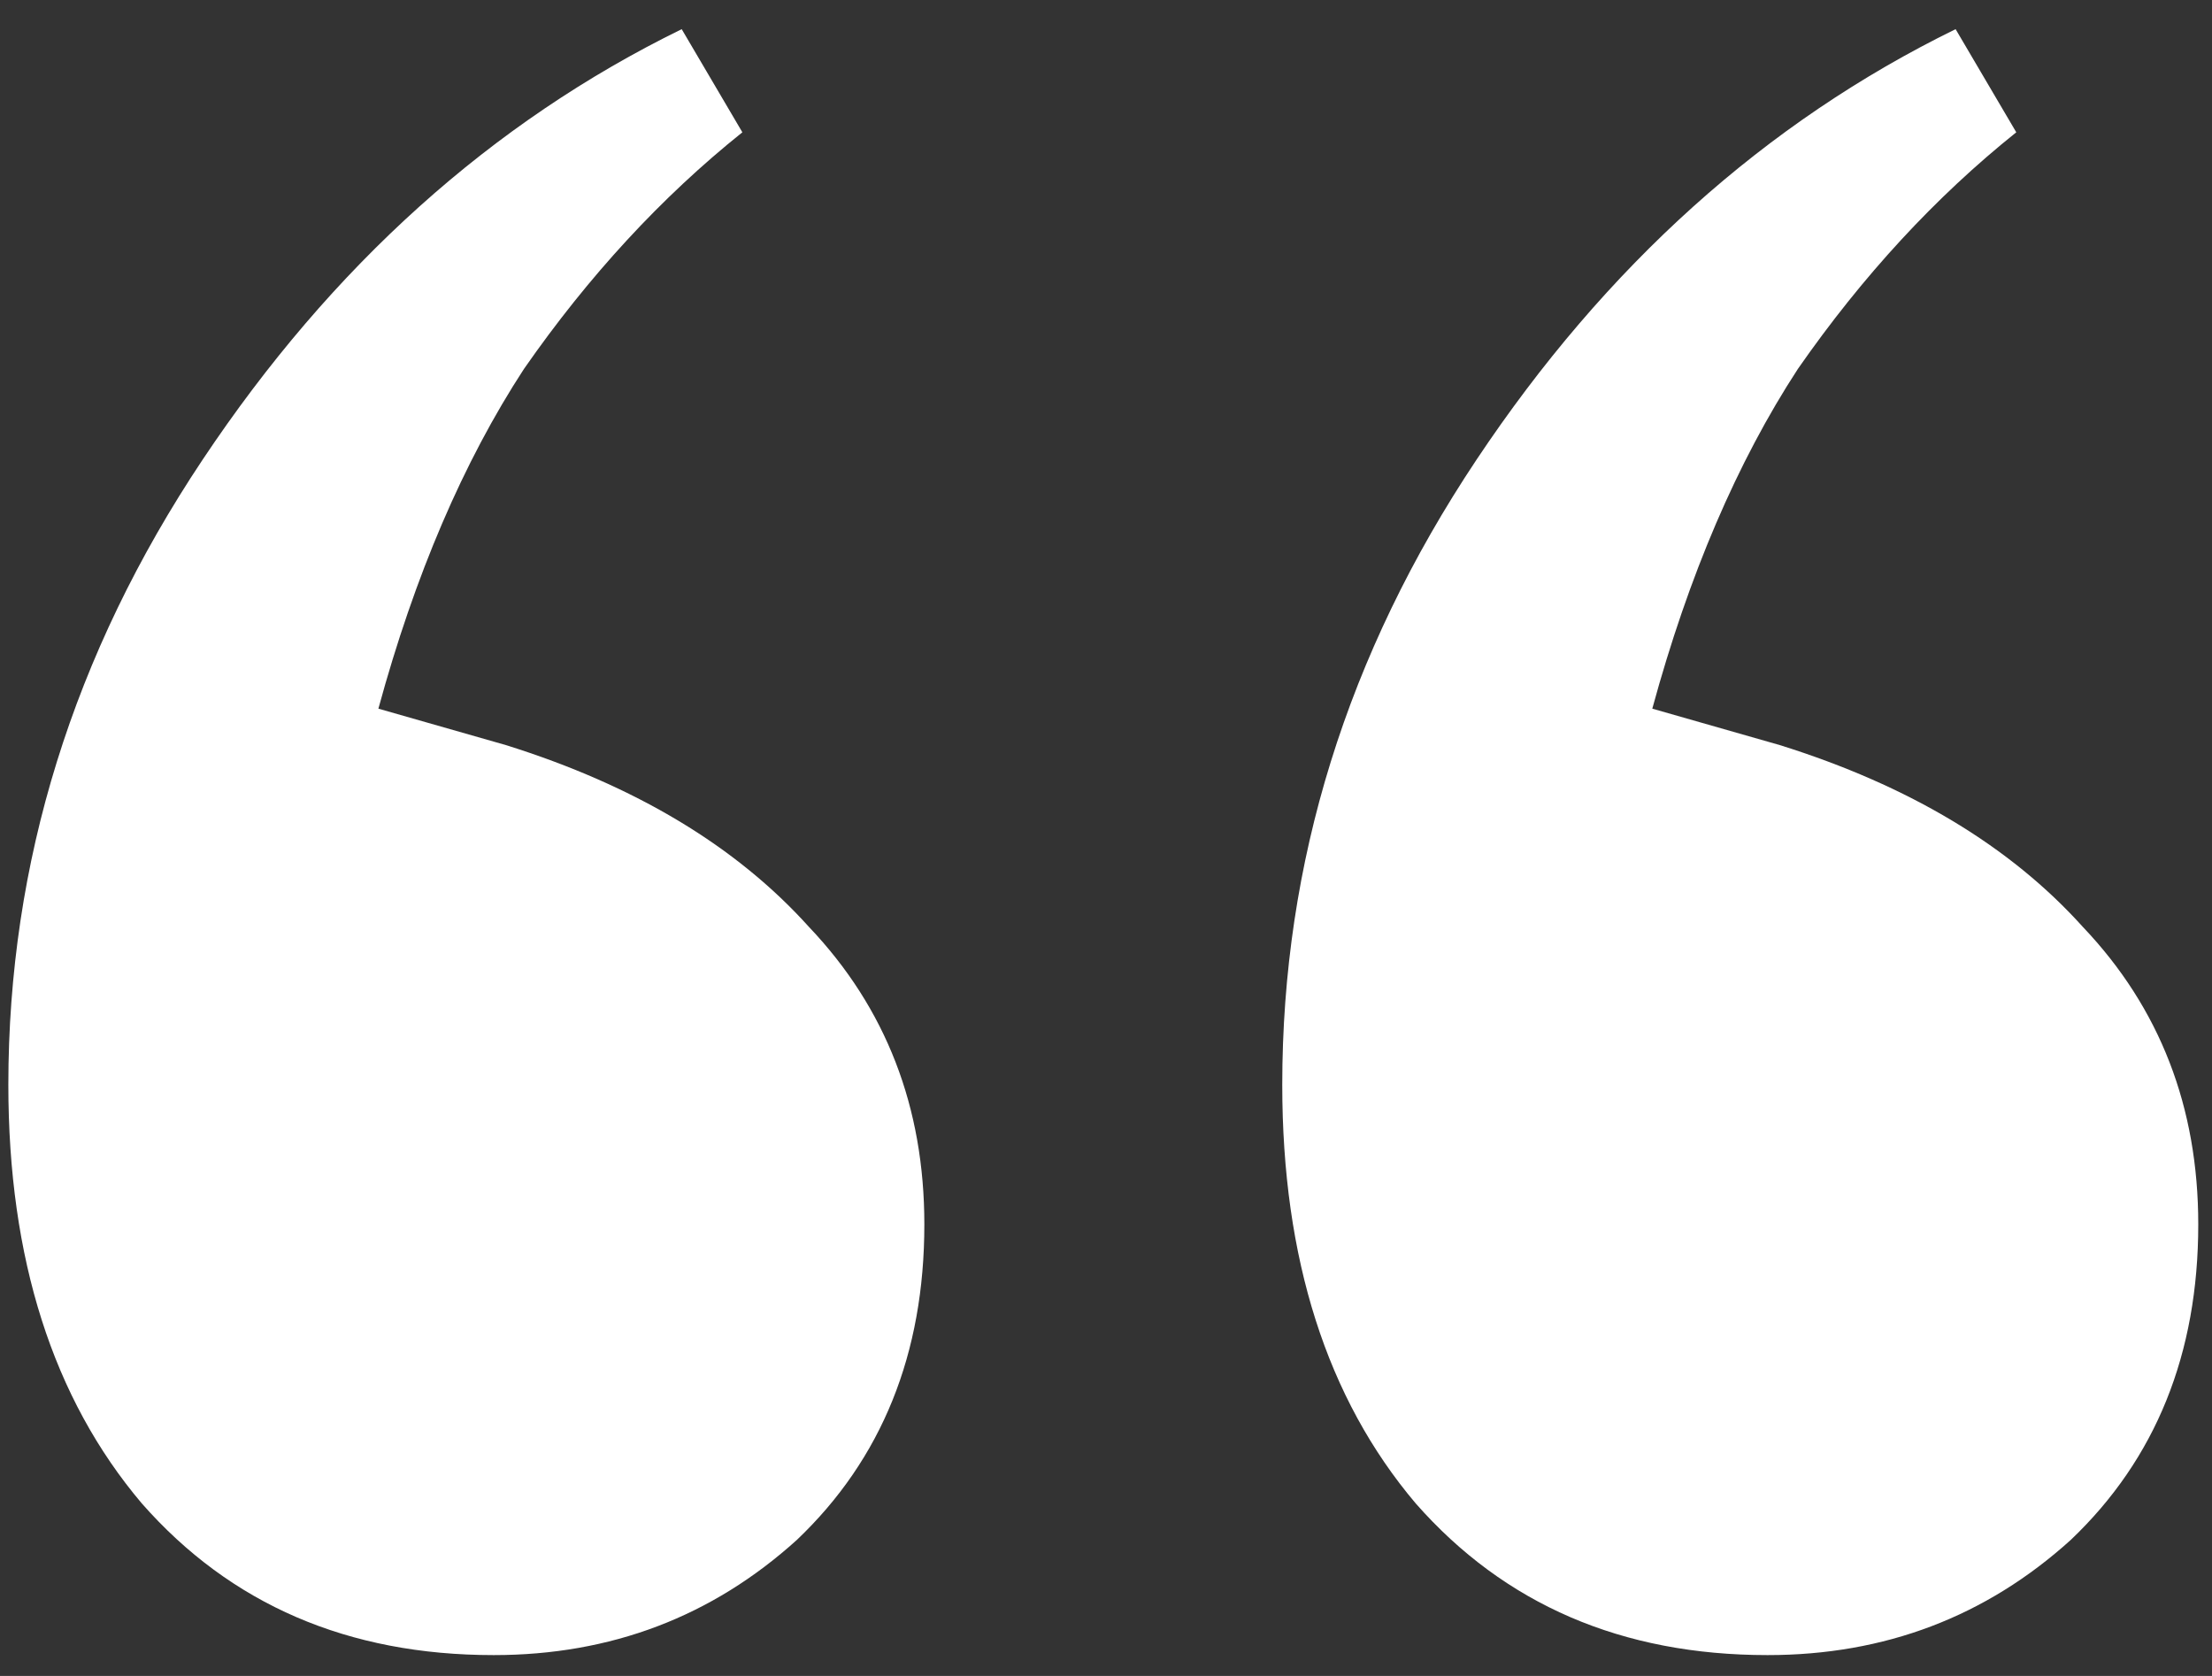 <svg width="66" height="50" viewBox="0 0 66 50" fill="none" xmlns="http://www.w3.org/2000/svg">
<rect x="0" y="0" width="66" height="50" fill="#333333" stroke="none"/>
<path d="M14.729 49.378C10.385 49.378 6.886 47.87 4.231 44.853C1.576 41.716 0.249 37.553 0.249 32.364C0.249 25.727 2.18 19.513 6.041 13.721C9.902 7.929 14.669 3.645 20.34 0.87L22.15 3.947C19.737 5.878 17.565 8.231 15.634 11.006C13.824 13.781 12.376 17.16 11.29 21.142L15.091 22.228C18.952 23.435 21.969 25.245 24.141 27.658C26.434 30.071 27.58 33.028 27.58 36.527C27.58 40.388 26.313 43.526 23.779 45.939C21.245 48.232 18.228 49.378 14.729 49.378ZM52.739 49.378C48.395 49.378 44.896 47.87 42.241 44.853C39.586 41.716 38.259 37.553 38.259 32.364C38.259 25.727 40.19 19.513 44.051 13.721C47.912 7.929 52.679 3.645 58.35 0.87L60.16 3.947C57.747 5.878 55.575 8.231 53.644 11.006C51.834 13.781 50.386 17.16 49.3 21.142L53.101 22.228C56.962 23.435 59.979 25.245 62.151 27.658C64.444 30.071 65.59 33.028 65.59 36.527C65.59 40.388 64.323 43.526 61.789 45.939C59.255 48.232 56.238 49.378 52.739 49.378Z" fill="white"/>
</svg>
